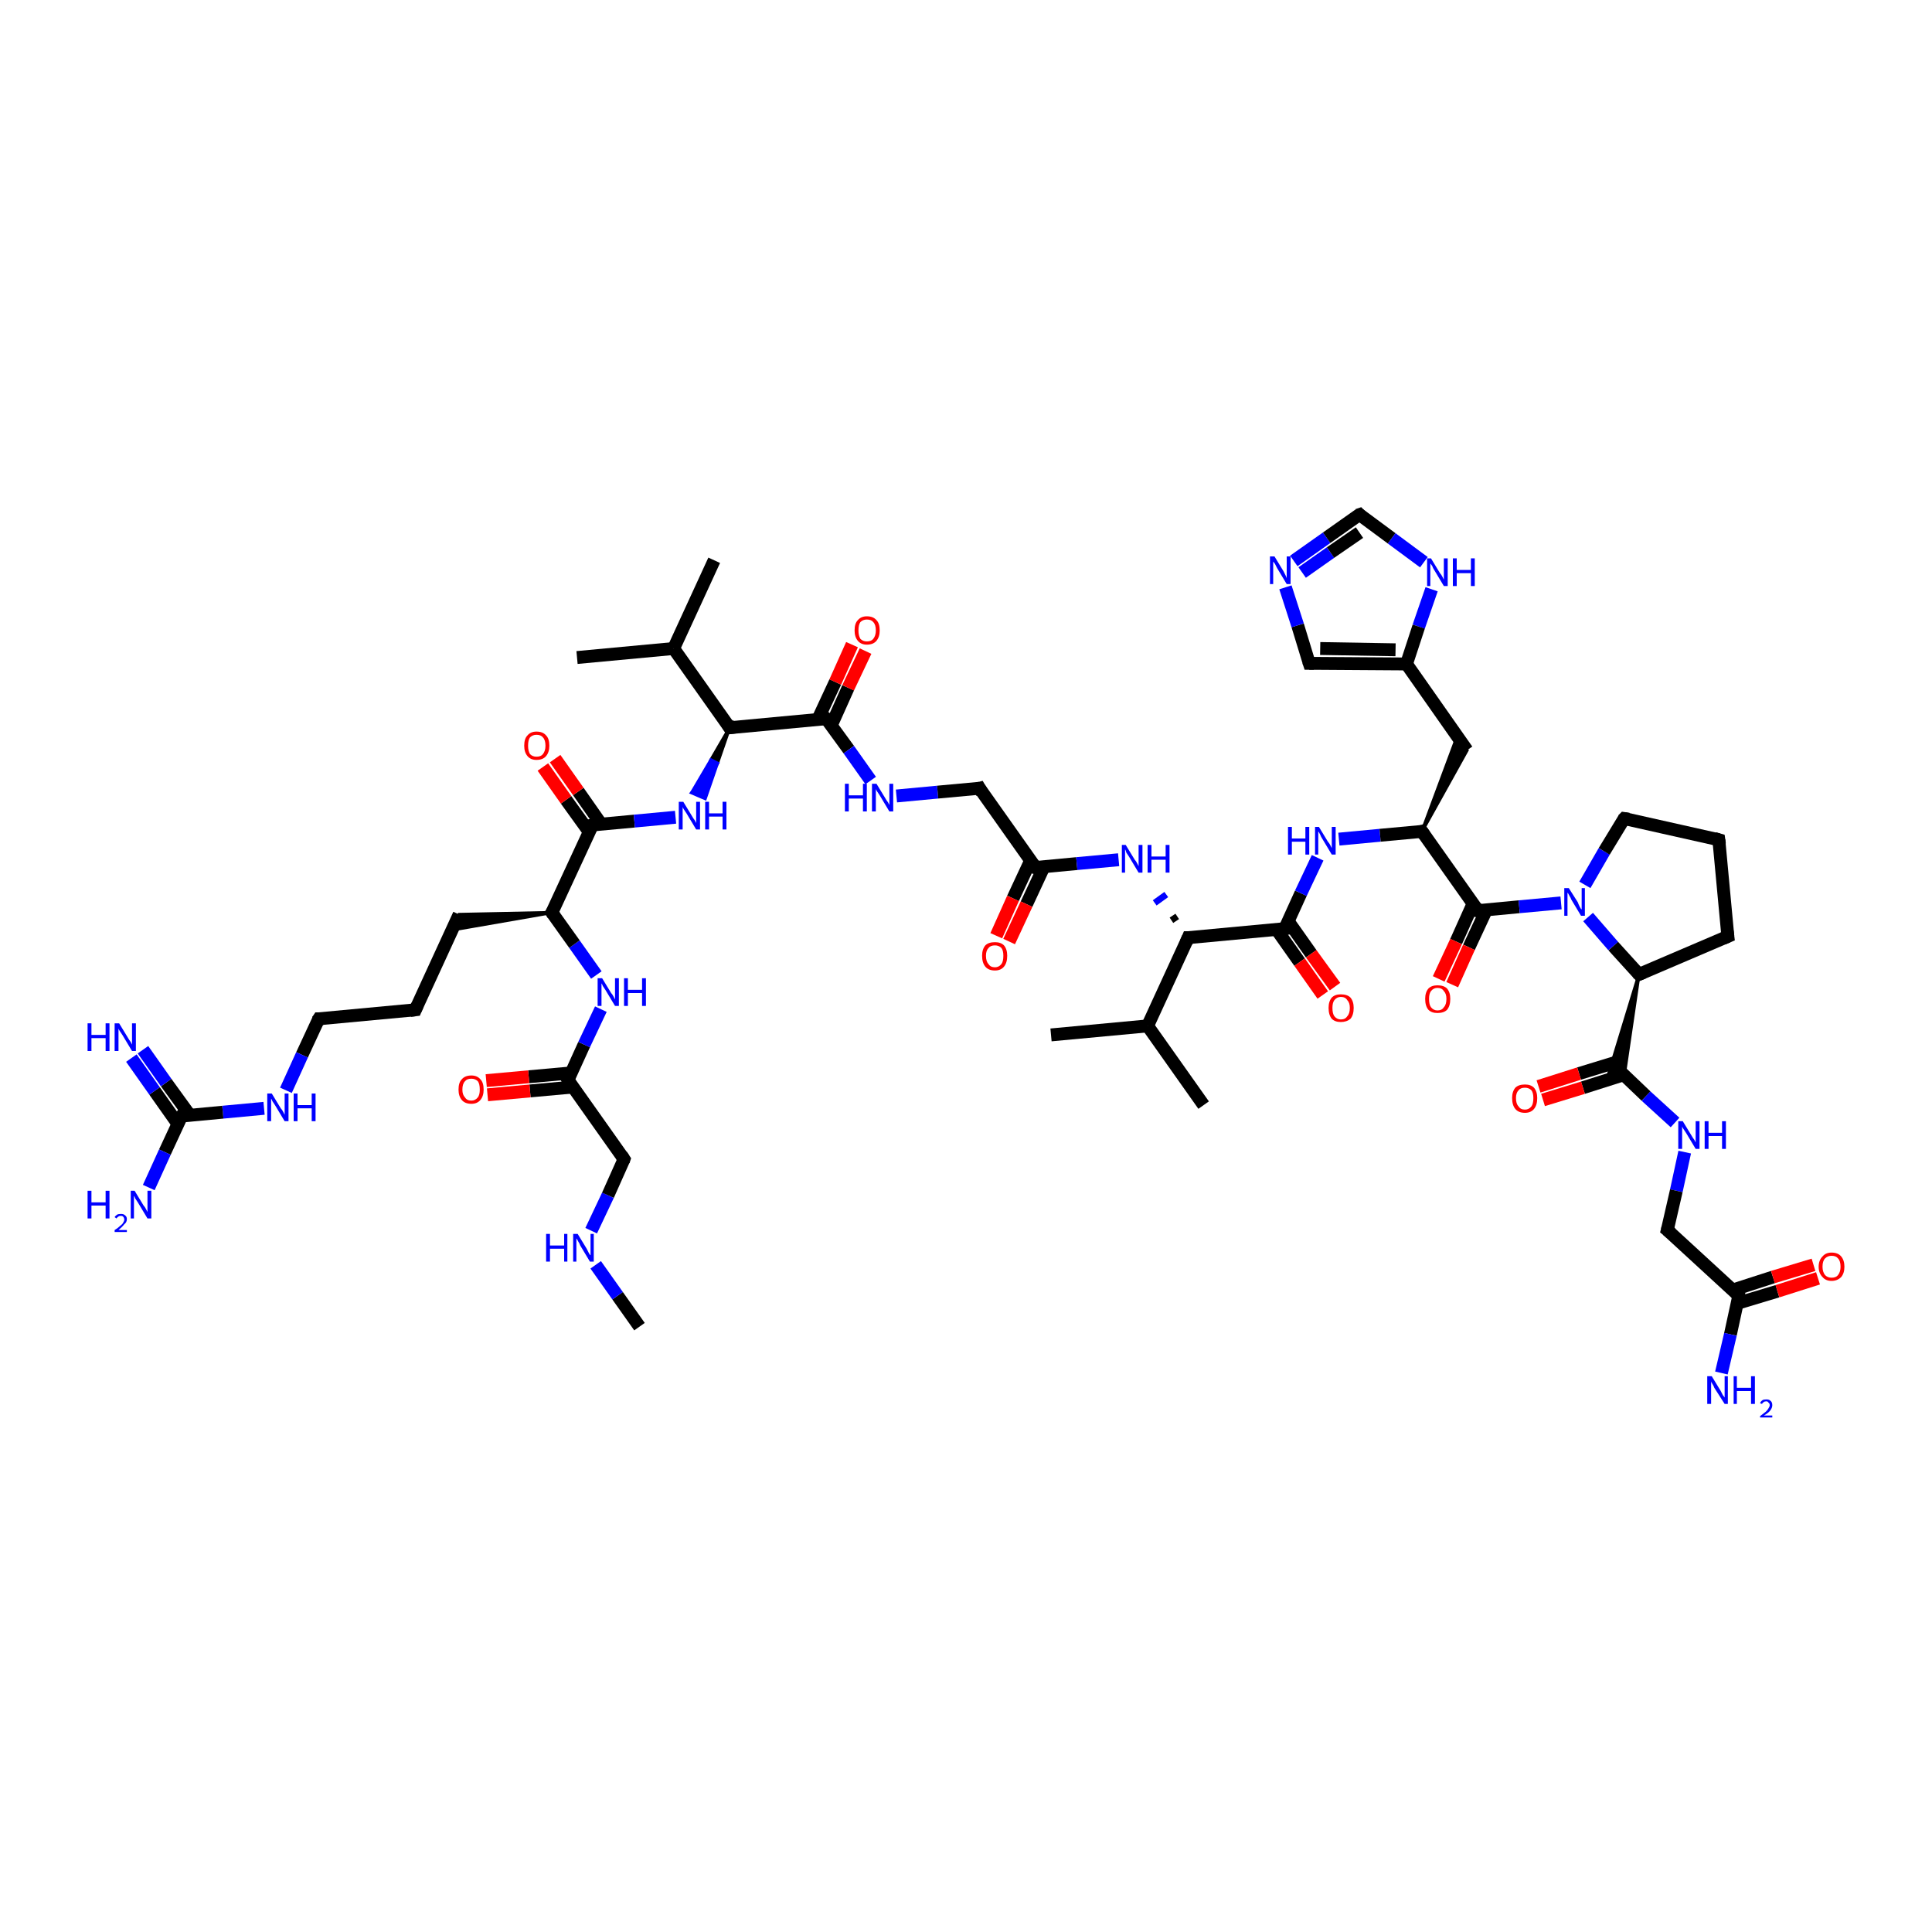 <?xml version='1.0' encoding='iso-8859-1'?>
<svg version='1.1' baseProfile='full'
              xmlns='http://www.w3.org/2000/svg'
                      xmlns:rdkit='http://www.rdkit.org/xml'
                      xmlns:xlink='http://www.w3.org/1999/xlink'
                  xml:space='preserve'
width='300px' height='300px' viewBox='0 0 300 300'>
<!-- END OF HEADER -->
<rect style='opacity:1.0;fill:#FFFFFF;stroke:none' width='300.0' height='300.0' x='0.0' y='0.0'> </rect>
<path class='bond-0 atom-0 atom-1' d='M 99.3,206.0 L 95.9,201.2' style='fill:none;fill-rule:evenodd;stroke:#000000;stroke-width:2.0px;stroke-linecap:butt;stroke-linejoin:miter;stroke-opacity:1' />
<path class='bond-0 atom-0 atom-1' d='M 95.9,201.2 L 92.5,196.4' style='fill:none;fill-rule:evenodd;stroke:#0000FF;stroke-width:2.0px;stroke-linecap:butt;stroke-linejoin:miter;stroke-opacity:1' />
<path class='bond-1 atom-1 atom-2' d='M 91.8,191.1 L 94.4,185.6' style='fill:none;fill-rule:evenodd;stroke:#0000FF;stroke-width:2.0px;stroke-linecap:butt;stroke-linejoin:miter;stroke-opacity:1' />
<path class='bond-1 atom-1 atom-2' d='M 94.4,185.6 L 96.9,180.0' style='fill:none;fill-rule:evenodd;stroke:#000000;stroke-width:2.0px;stroke-linecap:butt;stroke-linejoin:miter;stroke-opacity:1' />
<path class='bond-2 atom-2 atom-3' d='M 96.9,180.0 L 88.2,167.7' style='fill:none;fill-rule:evenodd;stroke:#000000;stroke-width:2.0px;stroke-linecap:butt;stroke-linejoin:miter;stroke-opacity:1' />
<path class='bond-3 atom-3 atom-4' d='M 88.7,166.6 L 82.1,167.2' style='fill:none;fill-rule:evenodd;stroke:#000000;stroke-width:2.0px;stroke-linecap:butt;stroke-linejoin:miter;stroke-opacity:1' />
<path class='bond-3 atom-3 atom-4' d='M 82.1,167.2 L 75.5,167.8' style='fill:none;fill-rule:evenodd;stroke:#FF0000;stroke-width:2.0px;stroke-linecap:butt;stroke-linejoin:miter;stroke-opacity:1' />
<path class='bond-3 atom-3 atom-4' d='M 88.9,168.8 L 82.3,169.4' style='fill:none;fill-rule:evenodd;stroke:#000000;stroke-width:2.0px;stroke-linecap:butt;stroke-linejoin:miter;stroke-opacity:1' />
<path class='bond-3 atom-3 atom-4' d='M 82.3,169.4 L 75.7,170.0' style='fill:none;fill-rule:evenodd;stroke:#FF0000;stroke-width:2.0px;stroke-linecap:butt;stroke-linejoin:miter;stroke-opacity:1' />
<path class='bond-4 atom-3 atom-5' d='M 88.2,167.7 L 90.7,162.2' style='fill:none;fill-rule:evenodd;stroke:#000000;stroke-width:2.0px;stroke-linecap:butt;stroke-linejoin:miter;stroke-opacity:1' />
<path class='bond-4 atom-3 atom-5' d='M 90.7,162.2 L 93.3,156.7' style='fill:none;fill-rule:evenodd;stroke:#0000FF;stroke-width:2.0px;stroke-linecap:butt;stroke-linejoin:miter;stroke-opacity:1' />
<path class='bond-5 atom-5 atom-6' d='M 92.6,151.4 L 89.2,146.6' style='fill:none;fill-rule:evenodd;stroke:#0000FF;stroke-width:2.0px;stroke-linecap:butt;stroke-linejoin:miter;stroke-opacity:1' />
<path class='bond-5 atom-5 atom-6' d='M 89.2,146.6 L 85.7,141.7' style='fill:none;fill-rule:evenodd;stroke:#000000;stroke-width:2.0px;stroke-linecap:butt;stroke-linejoin:miter;stroke-opacity:1' />
<path class='bond-6 atom-6 atom-7' d='M 85.7,141.7 L 70.2,144.4 L 71.3,142.0 Z' style='fill:#000000;fill-rule:evenodd;fill-opacity:1;stroke:#000000;stroke-width:0.5px;stroke-linecap:butt;stroke-linejoin:miter;stroke-opacity:1;' />
<path class='bond-7 atom-7 atom-8' d='M 71.3,142.0 L 64.5,156.8' style='fill:none;fill-rule:evenodd;stroke:#000000;stroke-width:2.0px;stroke-linecap:butt;stroke-linejoin:miter;stroke-opacity:1' />
<path class='bond-8 atom-8 atom-9' d='M 64.5,156.8 L 49.5,158.2' style='fill:none;fill-rule:evenodd;stroke:#000000;stroke-width:2.0px;stroke-linecap:butt;stroke-linejoin:miter;stroke-opacity:1' />
<path class='bond-9 atom-9 atom-10' d='M 49.5,158.2 L 46.9,163.8' style='fill:none;fill-rule:evenodd;stroke:#000000;stroke-width:2.0px;stroke-linecap:butt;stroke-linejoin:miter;stroke-opacity:1' />
<path class='bond-9 atom-9 atom-10' d='M 46.9,163.8 L 44.4,169.3' style='fill:none;fill-rule:evenodd;stroke:#0000FF;stroke-width:2.0px;stroke-linecap:butt;stroke-linejoin:miter;stroke-opacity:1' />
<path class='bond-10 atom-10 atom-11' d='M 41.0,172.1 L 34.6,172.7' style='fill:none;fill-rule:evenodd;stroke:#0000FF;stroke-width:2.0px;stroke-linecap:butt;stroke-linejoin:miter;stroke-opacity:1' />
<path class='bond-10 atom-10 atom-11' d='M 34.6,172.7 L 28.2,173.3' style='fill:none;fill-rule:evenodd;stroke:#000000;stroke-width:2.0px;stroke-linecap:butt;stroke-linejoin:miter;stroke-opacity:1' />
<path class='bond-11 atom-11 atom-12' d='M 29.5,173.2 L 25.8,168.1' style='fill:none;fill-rule:evenodd;stroke:#000000;stroke-width:2.0px;stroke-linecap:butt;stroke-linejoin:miter;stroke-opacity:1' />
<path class='bond-11 atom-11 atom-12' d='M 25.8,168.1 L 22.2,163.0' style='fill:none;fill-rule:evenodd;stroke:#0000FF;stroke-width:2.0px;stroke-linecap:butt;stroke-linejoin:miter;stroke-opacity:1' />
<path class='bond-11 atom-11 atom-12' d='M 27.6,174.5 L 24.0,169.4' style='fill:none;fill-rule:evenodd;stroke:#000000;stroke-width:2.0px;stroke-linecap:butt;stroke-linejoin:miter;stroke-opacity:1' />
<path class='bond-11 atom-11 atom-12' d='M 24.0,169.4 L 20.4,164.3' style='fill:none;fill-rule:evenodd;stroke:#0000FF;stroke-width:2.0px;stroke-linecap:butt;stroke-linejoin:miter;stroke-opacity:1' />
<path class='bond-12 atom-11 atom-13' d='M 28.2,173.3 L 25.6,178.9' style='fill:none;fill-rule:evenodd;stroke:#000000;stroke-width:2.0px;stroke-linecap:butt;stroke-linejoin:miter;stroke-opacity:1' />
<path class='bond-12 atom-11 atom-13' d='M 25.6,178.9 L 23.1,184.4' style='fill:none;fill-rule:evenodd;stroke:#0000FF;stroke-width:2.0px;stroke-linecap:butt;stroke-linejoin:miter;stroke-opacity:1' />
<path class='bond-13 atom-6 atom-14' d='M 85.7,141.7 L 92.0,128.1' style='fill:none;fill-rule:evenodd;stroke:#000000;stroke-width:2.0px;stroke-linecap:butt;stroke-linejoin:miter;stroke-opacity:1' />
<path class='bond-14 atom-14 atom-15' d='M 93.3,127.9 L 89.8,122.9' style='fill:none;fill-rule:evenodd;stroke:#000000;stroke-width:2.0px;stroke-linecap:butt;stroke-linejoin:miter;stroke-opacity:1' />
<path class='bond-14 atom-14 atom-15' d='M 89.8,122.9 L 86.2,117.8' style='fill:none;fill-rule:evenodd;stroke:#FF0000;stroke-width:2.0px;stroke-linecap:butt;stroke-linejoin:miter;stroke-opacity:1' />
<path class='bond-14 atom-14 atom-15' d='M 91.5,129.2 L 87.9,124.2' style='fill:none;fill-rule:evenodd;stroke:#000000;stroke-width:2.0px;stroke-linecap:butt;stroke-linejoin:miter;stroke-opacity:1' />
<path class='bond-14 atom-14 atom-15' d='M 87.9,124.2 L 84.3,119.1' style='fill:none;fill-rule:evenodd;stroke:#FF0000;stroke-width:2.0px;stroke-linecap:butt;stroke-linejoin:miter;stroke-opacity:1' />
<path class='bond-15 atom-14 atom-16' d='M 92.0,128.1 L 98.5,127.5' style='fill:none;fill-rule:evenodd;stroke:#000000;stroke-width:2.0px;stroke-linecap:butt;stroke-linejoin:miter;stroke-opacity:1' />
<path class='bond-15 atom-14 atom-16' d='M 98.5,127.5 L 104.9,126.9' style='fill:none;fill-rule:evenodd;stroke:#0000FF;stroke-width:2.0px;stroke-linecap:butt;stroke-linejoin:miter;stroke-opacity:1' />
<path class='bond-16 atom-17 atom-16' d='M 113.3,113.0 L 111.4,118.5 L 110.4,118.0 Z' style='fill:#000000;fill-rule:evenodd;fill-opacity:1;stroke:#000000;stroke-width:0.5px;stroke-linecap:butt;stroke-linejoin:miter;stroke-opacity:1;' />
<path class='bond-16 atom-17 atom-16' d='M 111.4,118.5 L 107.4,123.1 L 109.5,124.0 Z' style='fill:#0000FF;fill-rule:evenodd;fill-opacity:1;stroke:#0000FF;stroke-width:0.5px;stroke-linecap:butt;stroke-linejoin:miter;stroke-opacity:1;' />
<path class='bond-16 atom-17 atom-16' d='M 111.4,118.5 L 110.4,118.0 L 107.4,123.1 Z' style='fill:#0000FF;fill-rule:evenodd;fill-opacity:1;stroke:#0000FF;stroke-width:0.5px;stroke-linecap:butt;stroke-linejoin:miter;stroke-opacity:1;' />
<path class='bond-17 atom-17 atom-18' d='M 113.3,113.0 L 128.3,111.6' style='fill:none;fill-rule:evenodd;stroke:#000000;stroke-width:2.0px;stroke-linecap:butt;stroke-linejoin:miter;stroke-opacity:1' />
<path class='bond-18 atom-18 atom-19' d='M 129.1,112.6 L 131.7,106.8' style='fill:none;fill-rule:evenodd;stroke:#000000;stroke-width:2.0px;stroke-linecap:butt;stroke-linejoin:miter;stroke-opacity:1' />
<path class='bond-18 atom-18 atom-19' d='M 131.7,106.8 L 134.4,101.1' style='fill:none;fill-rule:evenodd;stroke:#FF0000;stroke-width:2.0px;stroke-linecap:butt;stroke-linejoin:miter;stroke-opacity:1' />
<path class='bond-18 atom-18 atom-19' d='M 127.0,111.7 L 129.7,105.9' style='fill:none;fill-rule:evenodd;stroke:#000000;stroke-width:2.0px;stroke-linecap:butt;stroke-linejoin:miter;stroke-opacity:1' />
<path class='bond-18 atom-18 atom-19' d='M 129.7,105.9 L 132.3,100.1' style='fill:none;fill-rule:evenodd;stroke:#FF0000;stroke-width:2.0px;stroke-linecap:butt;stroke-linejoin:miter;stroke-opacity:1' />
<path class='bond-19 atom-18 atom-20' d='M 128.3,111.6 L 131.8,116.4' style='fill:none;fill-rule:evenodd;stroke:#000000;stroke-width:2.0px;stroke-linecap:butt;stroke-linejoin:miter;stroke-opacity:1' />
<path class='bond-19 atom-18 atom-20' d='M 131.8,116.4 L 135.2,121.2' style='fill:none;fill-rule:evenodd;stroke:#0000FF;stroke-width:2.0px;stroke-linecap:butt;stroke-linejoin:miter;stroke-opacity:1' />
<path class='bond-20 atom-20 atom-21' d='M 139.2,123.6 L 145.6,123.0' style='fill:none;fill-rule:evenodd;stroke:#0000FF;stroke-width:2.0px;stroke-linecap:butt;stroke-linejoin:miter;stroke-opacity:1' />
<path class='bond-20 atom-20 atom-21' d='M 145.6,123.0 L 152.1,122.4' style='fill:none;fill-rule:evenodd;stroke:#000000;stroke-width:2.0px;stroke-linecap:butt;stroke-linejoin:miter;stroke-opacity:1' />
<path class='bond-21 atom-21 atom-22' d='M 152.1,122.4 L 160.8,134.7' style='fill:none;fill-rule:evenodd;stroke:#000000;stroke-width:2.0px;stroke-linecap:butt;stroke-linejoin:miter;stroke-opacity:1' />
<path class='bond-22 atom-22 atom-23' d='M 160.0,133.7 L 157.3,139.5' style='fill:none;fill-rule:evenodd;stroke:#000000;stroke-width:2.0px;stroke-linecap:butt;stroke-linejoin:miter;stroke-opacity:1' />
<path class='bond-22 atom-22 atom-23' d='M 157.3,139.5 L 154.7,145.3' style='fill:none;fill-rule:evenodd;stroke:#FF0000;stroke-width:2.0px;stroke-linecap:butt;stroke-linejoin:miter;stroke-opacity:1' />
<path class='bond-22 atom-22 atom-23' d='M 162.1,134.6 L 159.4,140.4' style='fill:none;fill-rule:evenodd;stroke:#000000;stroke-width:2.0px;stroke-linecap:butt;stroke-linejoin:miter;stroke-opacity:1' />
<path class='bond-22 atom-22 atom-23' d='M 159.4,140.4 L 156.7,146.2' style='fill:none;fill-rule:evenodd;stroke:#FF0000;stroke-width:2.0px;stroke-linecap:butt;stroke-linejoin:miter;stroke-opacity:1' />
<path class='bond-23 atom-22 atom-24' d='M 160.8,134.7 L 167.2,134.1' style='fill:none;fill-rule:evenodd;stroke:#000000;stroke-width:2.0px;stroke-linecap:butt;stroke-linejoin:miter;stroke-opacity:1' />
<path class='bond-23 atom-22 atom-24' d='M 167.2,134.1 L 173.7,133.5' style='fill:none;fill-rule:evenodd;stroke:#0000FF;stroke-width:2.0px;stroke-linecap:butt;stroke-linejoin:miter;stroke-opacity:1' />
<path class='bond-24 atom-25 atom-24' d='M 182.8,142.3 L 181.9,142.9' style='fill:none;fill-rule:evenodd;stroke:#000000;stroke-width:1.0px;stroke-linecap:butt;stroke-linejoin:miter;stroke-opacity:1' />
<path class='bond-24 atom-25 atom-24' d='M 181.1,138.9 L 179.3,140.2' style='fill:none;fill-rule:evenodd;stroke:#0000FF;stroke-width:1.0px;stroke-linecap:butt;stroke-linejoin:miter;stroke-opacity:1' />
<path class='bond-25 atom-25 atom-26' d='M 184.5,145.6 L 199.5,144.2' style='fill:none;fill-rule:evenodd;stroke:#000000;stroke-width:2.0px;stroke-linecap:butt;stroke-linejoin:miter;stroke-opacity:1' />
<path class='bond-26 atom-26 atom-27' d='M 198.2,144.3 L 201.8,149.4' style='fill:none;fill-rule:evenodd;stroke:#000000;stroke-width:2.0px;stroke-linecap:butt;stroke-linejoin:miter;stroke-opacity:1' />
<path class='bond-26 atom-26 atom-27' d='M 201.8,149.4 L 205.4,154.5' style='fill:none;fill-rule:evenodd;stroke:#FF0000;stroke-width:2.0px;stroke-linecap:butt;stroke-linejoin:miter;stroke-opacity:1' />
<path class='bond-26 atom-26 atom-27' d='M 200.0,143.0 L 203.6,148.1' style='fill:none;fill-rule:evenodd;stroke:#000000;stroke-width:2.0px;stroke-linecap:butt;stroke-linejoin:miter;stroke-opacity:1' />
<path class='bond-26 atom-26 atom-27' d='M 203.6,148.1 L 207.3,153.2' style='fill:none;fill-rule:evenodd;stroke:#FF0000;stroke-width:2.0px;stroke-linecap:butt;stroke-linejoin:miter;stroke-opacity:1' />
<path class='bond-27 atom-26 atom-28' d='M 199.5,144.2 L 202.0,138.7' style='fill:none;fill-rule:evenodd;stroke:#000000;stroke-width:2.0px;stroke-linecap:butt;stroke-linejoin:miter;stroke-opacity:1' />
<path class='bond-27 atom-26 atom-28' d='M 202.0,138.7 L 204.6,133.2' style='fill:none;fill-rule:evenodd;stroke:#0000FF;stroke-width:2.0px;stroke-linecap:butt;stroke-linejoin:miter;stroke-opacity:1' />
<path class='bond-28 atom-28 atom-29' d='M 207.9,130.3 L 214.3,129.7' style='fill:none;fill-rule:evenodd;stroke:#0000FF;stroke-width:2.0px;stroke-linecap:butt;stroke-linejoin:miter;stroke-opacity:1' />
<path class='bond-28 atom-28 atom-29' d='M 214.3,129.7 L 220.8,129.1' style='fill:none;fill-rule:evenodd;stroke:#000000;stroke-width:2.0px;stroke-linecap:butt;stroke-linejoin:miter;stroke-opacity:1' />
<path class='bond-29 atom-29 atom-30' d='M 220.8,129.1 L 226.3,114.3 L 227.8,116.5 Z' style='fill:#000000;fill-rule:evenodd;fill-opacity:1;stroke:#000000;stroke-width:0.5px;stroke-linecap:butt;stroke-linejoin:miter;stroke-opacity:1;' />
<path class='bond-30 atom-30 atom-31' d='M 227.8,116.5 L 218.4,103.1' style='fill:none;fill-rule:evenodd;stroke:#000000;stroke-width:2.0px;stroke-linecap:butt;stroke-linejoin:miter;stroke-opacity:1' />
<path class='bond-31 atom-31 atom-32' d='M 218.4,103.1 L 203.3,103.0' style='fill:none;fill-rule:evenodd;stroke:#000000;stroke-width:2.0px;stroke-linecap:butt;stroke-linejoin:miter;stroke-opacity:1' />
<path class='bond-31 atom-31 atom-32' d='M 216.7,100.9 L 205.0,100.7' style='fill:none;fill-rule:evenodd;stroke:#000000;stroke-width:2.0px;stroke-linecap:butt;stroke-linejoin:miter;stroke-opacity:1' />
<path class='bond-32 atom-32 atom-33' d='M 203.3,103.0 L 201.5,97.1' style='fill:none;fill-rule:evenodd;stroke:#000000;stroke-width:2.0px;stroke-linecap:butt;stroke-linejoin:miter;stroke-opacity:1' />
<path class='bond-32 atom-32 atom-33' d='M 201.5,97.1 L 199.6,91.2' style='fill:none;fill-rule:evenodd;stroke:#0000FF;stroke-width:2.0px;stroke-linecap:butt;stroke-linejoin:miter;stroke-opacity:1' />
<path class='bond-33 atom-33 atom-34' d='M 200.9,87.1 L 206.0,83.5' style='fill:none;fill-rule:evenodd;stroke:#0000FF;stroke-width:2.0px;stroke-linecap:butt;stroke-linejoin:miter;stroke-opacity:1' />
<path class='bond-33 atom-33 atom-34' d='M 206.0,83.5 L 211.1,79.9' style='fill:none;fill-rule:evenodd;stroke:#000000;stroke-width:2.0px;stroke-linecap:butt;stroke-linejoin:miter;stroke-opacity:1' />
<path class='bond-33 atom-33 atom-34' d='M 202.2,88.9 L 206.6,85.8' style='fill:none;fill-rule:evenodd;stroke:#0000FF;stroke-width:2.0px;stroke-linecap:butt;stroke-linejoin:miter;stroke-opacity:1' />
<path class='bond-33 atom-33 atom-34' d='M 206.6,85.8 L 211.1,82.7' style='fill:none;fill-rule:evenodd;stroke:#000000;stroke-width:2.0px;stroke-linecap:butt;stroke-linejoin:miter;stroke-opacity:1' />
<path class='bond-34 atom-34 atom-35' d='M 211.1,79.9 L 216.1,83.6' style='fill:none;fill-rule:evenodd;stroke:#000000;stroke-width:2.0px;stroke-linecap:butt;stroke-linejoin:miter;stroke-opacity:1' />
<path class='bond-34 atom-34 atom-35' d='M 216.1,83.6 L 221.1,87.3' style='fill:none;fill-rule:evenodd;stroke:#0000FF;stroke-width:2.0px;stroke-linecap:butt;stroke-linejoin:miter;stroke-opacity:1' />
<path class='bond-35 atom-29 atom-36' d='M 220.8,129.1 L 229.5,141.4' style='fill:none;fill-rule:evenodd;stroke:#000000;stroke-width:2.0px;stroke-linecap:butt;stroke-linejoin:miter;stroke-opacity:1' />
<path class='bond-36 atom-36 atom-37' d='M 228.7,140.4 L 226.1,146.2' style='fill:none;fill-rule:evenodd;stroke:#000000;stroke-width:2.0px;stroke-linecap:butt;stroke-linejoin:miter;stroke-opacity:1' />
<path class='bond-36 atom-36 atom-37' d='M 226.1,146.2 L 223.4,152.0' style='fill:none;fill-rule:evenodd;stroke:#FF0000;stroke-width:2.0px;stroke-linecap:butt;stroke-linejoin:miter;stroke-opacity:1' />
<path class='bond-36 atom-36 atom-37' d='M 230.8,141.3 L 228.1,147.1' style='fill:none;fill-rule:evenodd;stroke:#000000;stroke-width:2.0px;stroke-linecap:butt;stroke-linejoin:miter;stroke-opacity:1' />
<path class='bond-36 atom-36 atom-37' d='M 228.1,147.1 L 225.5,152.9' style='fill:none;fill-rule:evenodd;stroke:#FF0000;stroke-width:2.0px;stroke-linecap:butt;stroke-linejoin:miter;stroke-opacity:1' />
<path class='bond-37 atom-36 atom-38' d='M 229.5,141.4 L 235.9,140.8' style='fill:none;fill-rule:evenodd;stroke:#000000;stroke-width:2.0px;stroke-linecap:butt;stroke-linejoin:miter;stroke-opacity:1' />
<path class='bond-37 atom-36 atom-38' d='M 235.9,140.8 L 242.4,140.2' style='fill:none;fill-rule:evenodd;stroke:#0000FF;stroke-width:2.0px;stroke-linecap:butt;stroke-linejoin:miter;stroke-opacity:1' />
<path class='bond-38 atom-38 atom-39' d='M 246.1,137.4 L 249.1,132.2' style='fill:none;fill-rule:evenodd;stroke:#0000FF;stroke-width:2.0px;stroke-linecap:butt;stroke-linejoin:miter;stroke-opacity:1' />
<path class='bond-38 atom-38 atom-39' d='M 249.1,132.2 L 252.2,127.1' style='fill:none;fill-rule:evenodd;stroke:#000000;stroke-width:2.0px;stroke-linecap:butt;stroke-linejoin:miter;stroke-opacity:1' />
<path class='bond-39 atom-39 atom-40' d='M 252.2,127.1 L 266.9,130.4' style='fill:none;fill-rule:evenodd;stroke:#000000;stroke-width:2.0px;stroke-linecap:butt;stroke-linejoin:miter;stroke-opacity:1' />
<path class='bond-40 atom-40 atom-41' d='M 266.9,130.4 L 268.3,145.4' style='fill:none;fill-rule:evenodd;stroke:#000000;stroke-width:2.0px;stroke-linecap:butt;stroke-linejoin:miter;stroke-opacity:1' />
<path class='bond-41 atom-41 atom-42' d='M 268.3,145.4 L 254.5,151.3' style='fill:none;fill-rule:evenodd;stroke:#000000;stroke-width:2.0px;stroke-linecap:butt;stroke-linejoin:miter;stroke-opacity:1' />
<path class='bond-42 atom-42 atom-43' d='M 254.5,151.3 L 252.2,167.0 L 251.2,166.0 Z' style='fill:#000000;fill-rule:evenodd;fill-opacity:1;stroke:#000000;stroke-width:0.5px;stroke-linecap:butt;stroke-linejoin:miter;stroke-opacity:1;' />
<path class='bond-42 atom-42 atom-43' d='M 254.5,151.3 L 251.2,166.0 L 249.9,166.4 Z' style='fill:#000000;fill-rule:evenodd;fill-opacity:1;stroke:#000000;stroke-width:0.5px;stroke-linecap:butt;stroke-linejoin:miter;stroke-opacity:1;' />
<path class='bond-43 atom-43 atom-44' d='M 251.4,164.8 L 245.2,166.7' style='fill:none;fill-rule:evenodd;stroke:#000000;stroke-width:2.0px;stroke-linecap:butt;stroke-linejoin:miter;stroke-opacity:1' />
<path class='bond-43 atom-43 atom-44' d='M 245.2,166.7 L 238.9,168.7' style='fill:none;fill-rule:evenodd;stroke:#FF0000;stroke-width:2.0px;stroke-linecap:butt;stroke-linejoin:miter;stroke-opacity:1' />
<path class='bond-43 atom-43 atom-44' d='M 252.1,166.9 L 245.8,168.9' style='fill:none;fill-rule:evenodd;stroke:#000000;stroke-width:2.0px;stroke-linecap:butt;stroke-linejoin:miter;stroke-opacity:1' />
<path class='bond-43 atom-43 atom-44' d='M 245.8,168.9 L 239.6,170.8' style='fill:none;fill-rule:evenodd;stroke:#FF0000;stroke-width:2.0px;stroke-linecap:butt;stroke-linejoin:miter;stroke-opacity:1' />
<path class='bond-44 atom-43 atom-45' d='M 251.2,166.0 L 255.6,170.2' style='fill:none;fill-rule:evenodd;stroke:#000000;stroke-width:2.0px;stroke-linecap:butt;stroke-linejoin:miter;stroke-opacity:1' />
<path class='bond-44 atom-43 atom-45' d='M 255.6,170.2 L 260.1,174.3' style='fill:none;fill-rule:evenodd;stroke:#0000FF;stroke-width:2.0px;stroke-linecap:butt;stroke-linejoin:miter;stroke-opacity:1' />
<path class='bond-45 atom-45 atom-46' d='M 261.6,178.9 L 260.3,184.9' style='fill:none;fill-rule:evenodd;stroke:#0000FF;stroke-width:2.0px;stroke-linecap:butt;stroke-linejoin:miter;stroke-opacity:1' />
<path class='bond-45 atom-45 atom-46' d='M 260.3,184.9 L 258.9,191.0' style='fill:none;fill-rule:evenodd;stroke:#000000;stroke-width:2.0px;stroke-linecap:butt;stroke-linejoin:miter;stroke-opacity:1' />
<path class='bond-46 atom-46 atom-47' d='M 258.9,191.0 L 270.0,201.2' style='fill:none;fill-rule:evenodd;stroke:#000000;stroke-width:2.0px;stroke-linecap:butt;stroke-linejoin:miter;stroke-opacity:1' />
<path class='bond-47 atom-47 atom-48' d='M 270.0,201.2 L 268.7,207.2' style='fill:none;fill-rule:evenodd;stroke:#000000;stroke-width:2.0px;stroke-linecap:butt;stroke-linejoin:miter;stroke-opacity:1' />
<path class='bond-47 atom-47 atom-48' d='M 268.7,207.2 L 267.3,213.2' style='fill:none;fill-rule:evenodd;stroke:#0000FF;stroke-width:2.0px;stroke-linecap:butt;stroke-linejoin:miter;stroke-opacity:1' />
<path class='bond-48 atom-47 atom-49' d='M 269.7,202.4 L 276.0,200.5' style='fill:none;fill-rule:evenodd;stroke:#000000;stroke-width:2.0px;stroke-linecap:butt;stroke-linejoin:miter;stroke-opacity:1' />
<path class='bond-48 atom-47 atom-49' d='M 276.0,200.5 L 282.3,198.5' style='fill:none;fill-rule:evenodd;stroke:#FF0000;stroke-width:2.0px;stroke-linecap:butt;stroke-linejoin:miter;stroke-opacity:1' />
<path class='bond-48 atom-47 atom-49' d='M 269.1,200.3 L 275.3,198.3' style='fill:none;fill-rule:evenodd;stroke:#000000;stroke-width:2.0px;stroke-linecap:butt;stroke-linejoin:miter;stroke-opacity:1' />
<path class='bond-48 atom-47 atom-49' d='M 275.3,198.3 L 281.6,196.4' style='fill:none;fill-rule:evenodd;stroke:#FF0000;stroke-width:2.0px;stroke-linecap:butt;stroke-linejoin:miter;stroke-opacity:1' />
<path class='bond-49 atom-25 atom-50' d='M 184.5,145.6 L 178.2,159.3' style='fill:none;fill-rule:evenodd;stroke:#000000;stroke-width:2.0px;stroke-linecap:butt;stroke-linejoin:miter;stroke-opacity:1' />
<path class='bond-50 atom-50 atom-51' d='M 178.2,159.3 L 163.2,160.7' style='fill:none;fill-rule:evenodd;stroke:#000000;stroke-width:2.0px;stroke-linecap:butt;stroke-linejoin:miter;stroke-opacity:1' />
<path class='bond-51 atom-50 atom-52' d='M 178.2,159.3 L 186.9,171.6' style='fill:none;fill-rule:evenodd;stroke:#000000;stroke-width:2.0px;stroke-linecap:butt;stroke-linejoin:miter;stroke-opacity:1' />
<path class='bond-52 atom-17 atom-53' d='M 113.3,113.0 L 104.6,100.7' style='fill:none;fill-rule:evenodd;stroke:#000000;stroke-width:2.0px;stroke-linecap:butt;stroke-linejoin:miter;stroke-opacity:1' />
<path class='bond-53 atom-53 atom-54' d='M 104.6,100.7 L 89.6,102.1' style='fill:none;fill-rule:evenodd;stroke:#000000;stroke-width:2.0px;stroke-linecap:butt;stroke-linejoin:miter;stroke-opacity:1' />
<path class='bond-54 atom-53 atom-55' d='M 104.6,100.7 L 110.9,87.0' style='fill:none;fill-rule:evenodd;stroke:#000000;stroke-width:2.0px;stroke-linecap:butt;stroke-linejoin:miter;stroke-opacity:1' />
<path class='bond-55 atom-35 atom-31' d='M 222.3,91.5 L 220.3,97.3' style='fill:none;fill-rule:evenodd;stroke:#0000FF;stroke-width:2.0px;stroke-linecap:butt;stroke-linejoin:miter;stroke-opacity:1' />
<path class='bond-55 atom-35 atom-31' d='M 220.3,97.3 L 218.4,103.1' style='fill:none;fill-rule:evenodd;stroke:#000000;stroke-width:2.0px;stroke-linecap:butt;stroke-linejoin:miter;stroke-opacity:1' />
<path class='bond-56 atom-42 atom-38' d='M 254.5,151.3 L 250.5,146.9' style='fill:none;fill-rule:evenodd;stroke:#000000;stroke-width:2.0px;stroke-linecap:butt;stroke-linejoin:miter;stroke-opacity:1' />
<path class='bond-56 atom-42 atom-38' d='M 250.5,146.9 L 246.6,142.4' style='fill:none;fill-rule:evenodd;stroke:#0000FF;stroke-width:2.0px;stroke-linecap:butt;stroke-linejoin:miter;stroke-opacity:1' />
<path d='M 96.8,180.3 L 96.9,180.0 L 96.5,179.4' style='fill:none;stroke:#000000;stroke-width:2.0px;stroke-linecap:butt;stroke-linejoin:miter;stroke-opacity:1;' />
<path d='M 88.6,168.4 L 88.2,167.7 L 88.3,167.5' style='fill:none;stroke:#000000;stroke-width:2.0px;stroke-linecap:butt;stroke-linejoin:miter;stroke-opacity:1;' />
<path d='M 85.9,142.0 L 85.7,141.7 L 86.1,141.1' style='fill:none;stroke:#000000;stroke-width:2.0px;stroke-linecap:butt;stroke-linejoin:miter;stroke-opacity:1;' />
<path d='M 64.8,156.1 L 64.5,156.8 L 63.7,156.9' style='fill:none;stroke:#000000;stroke-width:2.0px;stroke-linecap:butt;stroke-linejoin:miter;stroke-opacity:1;' />
<path d='M 50.2,158.2 L 49.5,158.2 L 49.3,158.5' style='fill:none;stroke:#000000;stroke-width:2.0px;stroke-linecap:butt;stroke-linejoin:miter;stroke-opacity:1;' />
<path d='M 28.5,173.3 L 28.2,173.3 L 28.0,173.6' style='fill:none;stroke:#000000;stroke-width:2.0px;stroke-linecap:butt;stroke-linejoin:miter;stroke-opacity:1;' />
<path d='M 91.7,128.7 L 92.0,128.1 L 92.4,128.0' style='fill:none;stroke:#000000;stroke-width:2.0px;stroke-linecap:butt;stroke-linejoin:miter;stroke-opacity:1;' />
<path d='M 114.1,112.9 L 113.3,113.0 L 112.9,112.3' style='fill:none;stroke:#000000;stroke-width:2.0px;stroke-linecap:butt;stroke-linejoin:miter;stroke-opacity:1;' />
<path d='M 127.6,111.6 L 128.3,111.6 L 128.5,111.8' style='fill:none;stroke:#000000;stroke-width:2.0px;stroke-linecap:butt;stroke-linejoin:miter;stroke-opacity:1;' />
<path d='M 151.7,122.5 L 152.1,122.4 L 152.5,123.1' style='fill:none;stroke:#000000;stroke-width:2.0px;stroke-linecap:butt;stroke-linejoin:miter;stroke-opacity:1;' />
<path d='M 160.3,134.1 L 160.8,134.7 L 161.1,134.7' style='fill:none;stroke:#000000;stroke-width:2.0px;stroke-linecap:butt;stroke-linejoin:miter;stroke-opacity:1;' />
<path d='M 185.2,145.6 L 184.5,145.6 L 184.2,146.3' style='fill:none;stroke:#000000;stroke-width:2.0px;stroke-linecap:butt;stroke-linejoin:miter;stroke-opacity:1;' />
<path d='M 198.7,144.3 L 199.5,144.2 L 199.6,143.9' style='fill:none;stroke:#000000;stroke-width:2.0px;stroke-linecap:butt;stroke-linejoin:miter;stroke-opacity:1;' />
<path d='M 220.5,129.2 L 220.8,129.1 L 221.2,129.7' style='fill:none;stroke:#000000;stroke-width:2.0px;stroke-linecap:butt;stroke-linejoin:miter;stroke-opacity:1;' />
<path d='M 204.0,103.0 L 203.3,103.0 L 203.2,102.7' style='fill:none;stroke:#000000;stroke-width:2.0px;stroke-linecap:butt;stroke-linejoin:miter;stroke-opacity:1;' />
<path d='M 210.8,80.0 L 211.1,79.9 L 211.3,80.1' style='fill:none;stroke:#000000;stroke-width:2.0px;stroke-linecap:butt;stroke-linejoin:miter;stroke-opacity:1;' />
<path d='M 229.1,140.8 L 229.5,141.4 L 229.8,141.4' style='fill:none;stroke:#000000;stroke-width:2.0px;stroke-linecap:butt;stroke-linejoin:miter;stroke-opacity:1;' />
<path d='M 252.0,127.3 L 252.2,127.1 L 252.9,127.2' style='fill:none;stroke:#000000;stroke-width:2.0px;stroke-linecap:butt;stroke-linejoin:miter;stroke-opacity:1;' />
<path d='M 266.2,130.2 L 266.9,130.4 L 267.0,131.1' style='fill:none;stroke:#000000;stroke-width:2.0px;stroke-linecap:butt;stroke-linejoin:miter;stroke-opacity:1;' />
<path d='M 268.2,144.6 L 268.3,145.4 L 267.6,145.7' style='fill:none;stroke:#000000;stroke-width:2.0px;stroke-linecap:butt;stroke-linejoin:miter;stroke-opacity:1;' />
<path d='M 255.2,151.0 L 254.5,151.3 L 254.3,151.1' style='fill:none;stroke:#000000;stroke-width:2.0px;stroke-linecap:butt;stroke-linejoin:miter;stroke-opacity:1;' />
<path d='M 259.0,190.6 L 258.9,191.0 L 259.5,191.5' style='fill:none;stroke:#000000;stroke-width:2.0px;stroke-linecap:butt;stroke-linejoin:miter;stroke-opacity:1;' />
<path d='M 269.5,200.7 L 270.0,201.2 L 270.0,201.5' style='fill:none;stroke:#000000;stroke-width:2.0px;stroke-linecap:butt;stroke-linejoin:miter;stroke-opacity:1;' />
<path class='atom-1' d='M 84.8 191.6
L 85.4 191.6
L 85.4 193.4
L 87.6 193.4
L 87.6 191.6
L 88.1 191.6
L 88.1 195.9
L 87.6 195.9
L 87.6 193.9
L 85.4 193.9
L 85.4 195.9
L 84.8 195.9
L 84.8 191.6
' fill='#0000FF'/>
<path class='atom-1' d='M 89.7 191.6
L 91.1 193.9
Q 91.2 194.1, 91.4 194.5
Q 91.6 194.9, 91.7 194.9
L 91.7 191.6
L 92.2 191.6
L 92.2 195.9
L 91.6 195.9
L 90.1 193.4
Q 90.0 193.1, 89.8 192.8
Q 89.6 192.4, 89.5 192.3
L 89.5 195.9
L 89.0 195.9
L 89.0 191.6
L 89.7 191.6
' fill='#0000FF'/>
<path class='atom-4' d='M 71.2 169.2
Q 71.2 168.1, 71.7 167.6
Q 72.2 167.0, 73.2 167.0
Q 74.1 167.0, 74.6 167.6
Q 75.1 168.1, 75.1 169.2
Q 75.1 170.2, 74.6 170.8
Q 74.1 171.4, 73.2 171.4
Q 72.2 171.4, 71.7 170.8
Q 71.2 170.2, 71.2 169.2
M 73.2 170.9
Q 73.8 170.9, 74.2 170.4
Q 74.5 170.0, 74.5 169.2
Q 74.5 168.3, 74.2 167.9
Q 73.8 167.5, 73.2 167.5
Q 72.5 167.5, 72.2 167.9
Q 71.8 168.3, 71.8 169.2
Q 71.8 170.0, 72.2 170.4
Q 72.5 170.9, 73.2 170.9
' fill='#FF0000'/>
<path class='atom-5' d='M 93.5 151.9
L 94.9 154.2
Q 95.1 154.4, 95.3 154.8
Q 95.5 155.2, 95.5 155.2
L 95.5 151.9
L 96.1 151.9
L 96.1 156.2
L 95.5 156.2
L 94.0 153.7
Q 93.8 153.4, 93.6 153.1
Q 93.5 152.8, 93.4 152.7
L 93.4 156.2
L 92.8 156.2
L 92.8 151.9
L 93.5 151.9
' fill='#0000FF'/>
<path class='atom-5' d='M 96.9 151.9
L 97.5 151.9
L 97.5 153.7
L 99.7 153.7
L 99.7 151.9
L 100.3 151.9
L 100.3 156.2
L 99.7 156.2
L 99.7 154.2
L 97.5 154.2
L 97.5 156.2
L 96.9 156.2
L 96.9 151.9
' fill='#0000FF'/>
<path class='atom-10' d='M 42.2 169.8
L 43.6 172.1
Q 43.8 172.3, 44.0 172.7
Q 44.2 173.1, 44.2 173.1
L 44.2 169.8
L 44.8 169.8
L 44.8 174.1
L 44.2 174.1
L 42.7 171.6
Q 42.5 171.3, 42.3 171.0
Q 42.2 170.7, 42.1 170.6
L 42.1 174.1
L 41.5 174.1
L 41.5 169.8
L 42.2 169.8
' fill='#0000FF'/>
<path class='atom-10' d='M 45.6 169.8
L 46.2 169.8
L 46.2 171.6
L 48.4 171.6
L 48.4 169.8
L 49.0 169.8
L 49.0 174.1
L 48.4 174.1
L 48.4 172.1
L 46.2 172.1
L 46.2 174.1
L 45.6 174.1
L 45.6 169.8
' fill='#0000FF'/>
<path class='atom-12' d='M 13.6 158.9
L 14.2 158.9
L 14.2 160.7
L 16.4 160.7
L 16.4 158.9
L 17.0 158.9
L 17.0 163.2
L 16.4 163.2
L 16.4 161.2
L 14.2 161.2
L 14.2 163.2
L 13.6 163.2
L 13.6 158.9
' fill='#0000FF'/>
<path class='atom-12' d='M 18.5 158.9
L 19.9 161.2
Q 20.0 161.4, 20.3 161.8
Q 20.5 162.2, 20.5 162.2
L 20.5 158.9
L 21.1 158.9
L 21.1 163.2
L 20.5 163.2
L 19.0 160.7
Q 18.8 160.4, 18.6 160.1
Q 18.4 159.8, 18.4 159.7
L 18.4 163.2
L 17.8 163.2
L 17.8 158.9
L 18.5 158.9
' fill='#0000FF'/>
<path class='atom-13' d='M 13.6 184.9
L 14.2 184.9
L 14.2 186.7
L 16.4 186.7
L 16.4 184.9
L 17.0 184.9
L 17.0 189.2
L 16.4 189.2
L 16.4 187.2
L 14.2 187.2
L 14.2 189.2
L 13.6 189.2
L 13.6 184.9
' fill='#0000FF'/>
<path class='atom-13' d='M 17.8 189.0
Q 17.9 188.8, 18.2 188.6
Q 18.4 188.5, 18.8 188.5
Q 19.2 188.5, 19.4 188.7
Q 19.7 188.9, 19.7 189.3
Q 19.7 189.8, 19.3 190.1
Q 19.0 190.5, 18.4 191.0
L 19.7 191.0
L 19.7 191.3
L 17.8 191.3
L 17.8 191.0
Q 18.3 190.7, 18.6 190.4
Q 19.0 190.1, 19.1 189.9
Q 19.3 189.6, 19.3 189.4
Q 19.3 189.1, 19.1 188.9
Q 19.0 188.8, 18.8 188.8
Q 18.5 188.8, 18.4 188.9
Q 18.2 189.0, 18.1 189.2
L 17.8 189.0
' fill='#0000FF'/>
<path class='atom-13' d='M 20.9 184.9
L 22.3 187.2
Q 22.5 187.4, 22.7 187.8
Q 22.9 188.2, 22.9 188.2
L 22.9 184.9
L 23.5 184.9
L 23.5 189.2
L 22.9 189.2
L 21.4 186.7
Q 21.2 186.4, 21.0 186.1
Q 20.9 185.8, 20.8 185.7
L 20.8 189.2
L 20.3 189.2
L 20.3 184.9
L 20.9 184.9
' fill='#0000FF'/>
<path class='atom-15' d='M 81.4 115.8
Q 81.4 114.7, 81.9 114.2
Q 82.4 113.6, 83.3 113.6
Q 84.3 113.6, 84.8 114.2
Q 85.3 114.7, 85.3 115.8
Q 85.3 116.8, 84.8 117.4
Q 84.3 118.0, 83.3 118.0
Q 82.4 118.0, 81.9 117.4
Q 81.4 116.8, 81.4 115.8
M 83.3 117.5
Q 84.0 117.5, 84.3 117.1
Q 84.7 116.6, 84.7 115.8
Q 84.7 114.9, 84.3 114.5
Q 84.0 114.1, 83.3 114.1
Q 82.7 114.1, 82.3 114.5
Q 82.0 114.9, 82.0 115.8
Q 82.0 116.6, 82.3 117.1
Q 82.7 117.5, 83.3 117.5
' fill='#FF0000'/>
<path class='atom-16' d='M 106.1 124.5
L 107.5 126.8
Q 107.6 127.0, 107.9 127.4
Q 108.1 127.8, 108.1 127.8
L 108.1 124.5
L 108.7 124.5
L 108.7 128.8
L 108.1 128.8
L 106.6 126.3
Q 106.4 126.0, 106.2 125.7
Q 106.0 125.4, 106.0 125.3
L 106.0 128.8
L 105.4 128.8
L 105.4 124.5
L 106.1 124.5
' fill='#0000FF'/>
<path class='atom-16' d='M 109.5 124.5
L 110.1 124.5
L 110.1 126.3
L 112.2 126.3
L 112.2 124.5
L 112.8 124.5
L 112.8 128.8
L 112.2 128.8
L 112.2 126.8
L 110.1 126.8
L 110.1 128.8
L 109.5 128.8
L 109.5 124.5
' fill='#0000FF'/>
<path class='atom-19' d='M 132.7 97.9
Q 132.7 96.8, 133.2 96.3
Q 133.7 95.7, 134.6 95.7
Q 135.6 95.7, 136.1 96.3
Q 136.6 96.8, 136.6 97.9
Q 136.6 98.9, 136.1 99.5
Q 135.6 100.1, 134.6 100.1
Q 133.7 100.1, 133.2 99.5
Q 132.7 98.9, 132.7 97.9
M 134.6 99.6
Q 135.3 99.6, 135.6 99.2
Q 136.0 98.7, 136.0 97.9
Q 136.0 97.0, 135.6 96.6
Q 135.3 96.2, 134.6 96.2
Q 134.0 96.2, 133.6 96.6
Q 133.3 97.0, 133.3 97.9
Q 133.3 98.7, 133.6 99.2
Q 134.0 99.6, 134.6 99.6
' fill='#FF0000'/>
<path class='atom-20' d='M 131.2 121.7
L 131.8 121.7
L 131.8 123.5
L 134.0 123.5
L 134.0 121.7
L 134.6 121.7
L 134.6 126.0
L 134.0 126.0
L 134.0 124.0
L 131.8 124.0
L 131.8 126.0
L 131.2 126.0
L 131.2 121.7
' fill='#0000FF'/>
<path class='atom-20' d='M 136.1 121.7
L 137.5 124.0
Q 137.6 124.2, 137.9 124.6
Q 138.1 125.0, 138.1 125.0
L 138.1 121.7
L 138.7 121.7
L 138.7 126.0
L 138.1 126.0
L 136.6 123.5
Q 136.4 123.2, 136.2 122.9
Q 136.0 122.6, 136.0 122.5
L 136.0 126.0
L 135.4 126.0
L 135.4 121.7
L 136.1 121.7
' fill='#0000FF'/>
<path class='atom-23' d='M 152.5 148.4
Q 152.5 147.4, 153.0 146.8
Q 153.5 146.3, 154.5 146.3
Q 155.4 146.3, 155.9 146.8
Q 156.4 147.4, 156.4 148.4
Q 156.4 149.5, 155.9 150.1
Q 155.4 150.7, 154.5 150.7
Q 153.5 150.7, 153.0 150.1
Q 152.5 149.5, 152.5 148.4
M 154.5 150.2
Q 155.1 150.2, 155.5 149.7
Q 155.8 149.3, 155.8 148.4
Q 155.8 147.6, 155.5 147.2
Q 155.1 146.8, 154.5 146.8
Q 153.8 146.8, 153.5 147.2
Q 153.1 147.6, 153.1 148.4
Q 153.1 149.3, 153.5 149.7
Q 153.8 150.2, 154.5 150.2
' fill='#FF0000'/>
<path class='atom-24' d='M 174.8 131.2
L 176.2 133.5
Q 176.4 133.7, 176.6 134.1
Q 176.8 134.5, 176.8 134.5
L 176.8 131.2
L 177.4 131.2
L 177.4 135.5
L 176.8 135.5
L 175.3 133.0
Q 175.1 132.7, 174.9 132.4
Q 174.8 132.0, 174.7 131.9
L 174.7 135.5
L 174.2 135.5
L 174.2 131.2
L 174.8 131.2
' fill='#0000FF'/>
<path class='atom-24' d='M 178.2 131.2
L 178.8 131.2
L 178.8 133.0
L 181.0 133.0
L 181.0 131.2
L 181.6 131.2
L 181.6 135.5
L 181.0 135.5
L 181.0 133.5
L 178.8 133.5
L 178.8 135.5
L 178.2 135.5
L 178.2 131.2
' fill='#0000FF'/>
<path class='atom-27' d='M 206.3 156.5
Q 206.3 155.5, 206.8 154.9
Q 207.3 154.4, 208.2 154.4
Q 209.2 154.4, 209.7 154.9
Q 210.2 155.5, 210.2 156.5
Q 210.2 157.6, 209.7 158.2
Q 209.1 158.7, 208.2 158.7
Q 207.3 158.7, 206.8 158.2
Q 206.3 157.6, 206.3 156.5
M 208.2 158.3
Q 208.9 158.3, 209.2 157.8
Q 209.6 157.4, 209.6 156.5
Q 209.6 155.7, 209.2 155.3
Q 208.9 154.8, 208.2 154.8
Q 207.6 154.8, 207.2 155.3
Q 206.9 155.7, 206.9 156.5
Q 206.9 157.4, 207.2 157.8
Q 207.6 158.3, 208.2 158.3
' fill='#FF0000'/>
<path class='atom-28' d='M 200.0 128.4
L 200.6 128.4
L 200.6 130.2
L 202.7 130.2
L 202.7 128.4
L 203.3 128.4
L 203.3 132.7
L 202.7 132.7
L 202.7 130.7
L 200.6 130.7
L 200.6 132.7
L 200.0 132.7
L 200.0 128.4
' fill='#0000FF'/>
<path class='atom-28' d='M 204.8 128.4
L 206.2 130.7
Q 206.4 130.9, 206.6 131.3
Q 206.8 131.7, 206.8 131.7
L 206.8 128.4
L 207.4 128.4
L 207.4 132.7
L 206.8 132.7
L 205.3 130.2
Q 205.1 129.9, 205.0 129.6
Q 204.8 129.2, 204.7 129.1
L 204.7 132.7
L 204.2 132.7
L 204.2 128.4
L 204.8 128.4
' fill='#0000FF'/>
<path class='atom-33' d='M 197.9 86.4
L 199.3 88.7
Q 199.4 88.9, 199.6 89.3
Q 199.8 89.7, 199.8 89.8
L 199.8 86.4
L 200.4 86.4
L 200.4 90.7
L 199.8 90.7
L 198.3 88.2
Q 198.2 88.0, 198.0 87.6
Q 197.8 87.3, 197.7 87.2
L 197.7 90.7
L 197.2 90.7
L 197.2 86.4
L 197.9 86.4
' fill='#0000FF'/>
<path class='atom-35' d='M 222.2 86.7
L 223.6 89.0
Q 223.8 89.2, 224.0 89.6
Q 224.2 90.0, 224.2 90.0
L 224.2 86.7
L 224.8 86.7
L 224.8 91.0
L 224.2 91.0
L 222.7 88.5
Q 222.5 88.2, 222.4 87.9
Q 222.2 87.6, 222.1 87.5
L 222.1 91.0
L 221.6 91.0
L 221.6 86.7
L 222.2 86.7
' fill='#0000FF'/>
<path class='atom-35' d='M 225.6 86.7
L 226.2 86.7
L 226.2 88.5
L 228.4 88.5
L 228.4 86.7
L 229.0 86.7
L 229.0 91.0
L 228.4 91.0
L 228.4 89.0
L 226.2 89.0
L 226.2 91.0
L 225.6 91.0
L 225.6 86.7
' fill='#0000FF'/>
<path class='atom-37' d='M 221.3 155.1
Q 221.3 154.1, 221.8 153.5
Q 222.3 153.0, 223.2 153.0
Q 224.2 153.0, 224.7 153.5
Q 225.2 154.1, 225.2 155.1
Q 225.2 156.2, 224.7 156.8
Q 224.2 157.3, 223.2 157.3
Q 222.3 157.3, 221.8 156.8
Q 221.3 156.2, 221.3 155.1
M 223.2 156.9
Q 223.9 156.9, 224.2 156.4
Q 224.6 156.0, 224.6 155.1
Q 224.6 154.3, 224.2 153.9
Q 223.9 153.4, 223.2 153.4
Q 222.6 153.4, 222.2 153.9
Q 221.9 154.3, 221.9 155.1
Q 221.9 156.0, 222.2 156.4
Q 222.6 156.9, 223.2 156.9
' fill='#FF0000'/>
<path class='atom-38' d='M 243.6 137.9
L 245.0 140.1
Q 245.1 140.4, 245.3 140.8
Q 245.5 141.2, 245.6 141.2
L 245.6 137.9
L 246.1 137.9
L 246.1 142.2
L 245.5 142.2
L 244.0 139.7
Q 243.9 139.4, 243.7 139.1
Q 243.5 138.7, 243.4 138.6
L 243.4 142.2
L 242.9 142.2
L 242.9 137.9
L 243.6 137.9
' fill='#0000FF'/>
<path class='atom-44' d='M 234.8 170.5
Q 234.8 169.5, 235.3 168.9
Q 235.8 168.4, 236.8 168.4
Q 237.7 168.4, 238.2 168.9
Q 238.7 169.5, 238.7 170.5
Q 238.7 171.6, 238.2 172.2
Q 237.7 172.8, 236.8 172.8
Q 235.8 172.8, 235.3 172.2
Q 234.8 171.6, 234.8 170.5
M 236.8 172.3
Q 237.4 172.3, 237.8 171.8
Q 238.1 171.4, 238.1 170.5
Q 238.1 169.7, 237.8 169.3
Q 237.4 168.9, 236.8 168.9
Q 236.1 168.9, 235.8 169.3
Q 235.4 169.7, 235.4 170.5
Q 235.4 171.4, 235.8 171.8
Q 236.1 172.3, 236.8 172.3
' fill='#FF0000'/>
<path class='atom-45' d='M 261.3 174.1
L 262.7 176.4
Q 262.8 176.6, 263.1 177.0
Q 263.3 177.4, 263.3 177.4
L 263.3 174.1
L 263.9 174.1
L 263.9 178.4
L 263.3 178.4
L 261.8 175.9
Q 261.6 175.6, 261.4 175.3
Q 261.2 175.0, 261.2 174.9
L 261.2 178.4
L 260.6 178.4
L 260.6 174.1
L 261.3 174.1
' fill='#0000FF'/>
<path class='atom-45' d='M 264.7 174.1
L 265.3 174.1
L 265.3 175.9
L 267.4 175.9
L 267.4 174.1
L 268.0 174.1
L 268.0 178.4
L 267.4 178.4
L 267.4 176.4
L 265.3 176.4
L 265.3 178.4
L 264.7 178.4
L 264.7 174.1
' fill='#0000FF'/>
<path class='atom-48' d='M 265.8 213.7
L 267.2 216.0
Q 267.3 216.2, 267.5 216.6
Q 267.8 217.0, 267.8 217.0
L 267.8 213.7
L 268.3 213.7
L 268.3 218.0
L 267.8 218.0
L 266.2 215.5
Q 266.1 215.2, 265.9 214.9
Q 265.7 214.6, 265.7 214.5
L 265.7 218.0
L 265.1 218.0
L 265.1 213.7
L 265.8 213.7
' fill='#0000FF'/>
<path class='atom-48' d='M 269.2 213.7
L 269.7 213.7
L 269.7 215.5
L 271.9 215.5
L 271.9 213.7
L 272.5 213.7
L 272.5 218.0
L 271.9 218.0
L 271.9 216.0
L 269.7 216.0
L 269.7 218.0
L 269.2 218.0
L 269.2 213.7
' fill='#0000FF'/>
<path class='atom-48' d='M 273.3 217.9
Q 273.4 217.6, 273.7 217.4
Q 273.9 217.3, 274.3 217.3
Q 274.7 217.3, 274.9 217.5
Q 275.2 217.7, 275.2 218.2
Q 275.2 218.6, 274.9 219.0
Q 274.6 219.4, 273.9 219.8
L 275.2 219.8
L 275.2 220.1
L 273.3 220.1
L 273.3 219.9
Q 273.8 219.5, 274.2 219.2
Q 274.5 218.9, 274.6 218.7
Q 274.8 218.4, 274.8 218.2
Q 274.8 217.9, 274.6 217.8
Q 274.5 217.6, 274.3 217.6
Q 274.0 217.6, 273.9 217.7
Q 273.7 217.8, 273.6 218.0
L 273.3 217.9
' fill='#0000FF'/>
<path class='atom-49' d='M 282.4 196.7
Q 282.4 195.7, 283.0 195.1
Q 283.5 194.5, 284.4 194.5
Q 285.4 194.5, 285.9 195.1
Q 286.4 195.7, 286.4 196.7
Q 286.4 197.7, 285.9 198.3
Q 285.3 198.9, 284.4 198.9
Q 283.5 198.9, 283.0 198.3
Q 282.4 197.7, 282.4 196.7
M 284.4 198.4
Q 285.1 198.4, 285.4 198.0
Q 285.8 197.5, 285.8 196.7
Q 285.8 195.8, 285.4 195.4
Q 285.1 195.0, 284.4 195.0
Q 283.8 195.0, 283.4 195.4
Q 283.0 195.8, 283.0 196.7
Q 283.0 197.5, 283.4 198.0
Q 283.8 198.4, 284.4 198.4
' fill='#FF0000'/>
</svg>
